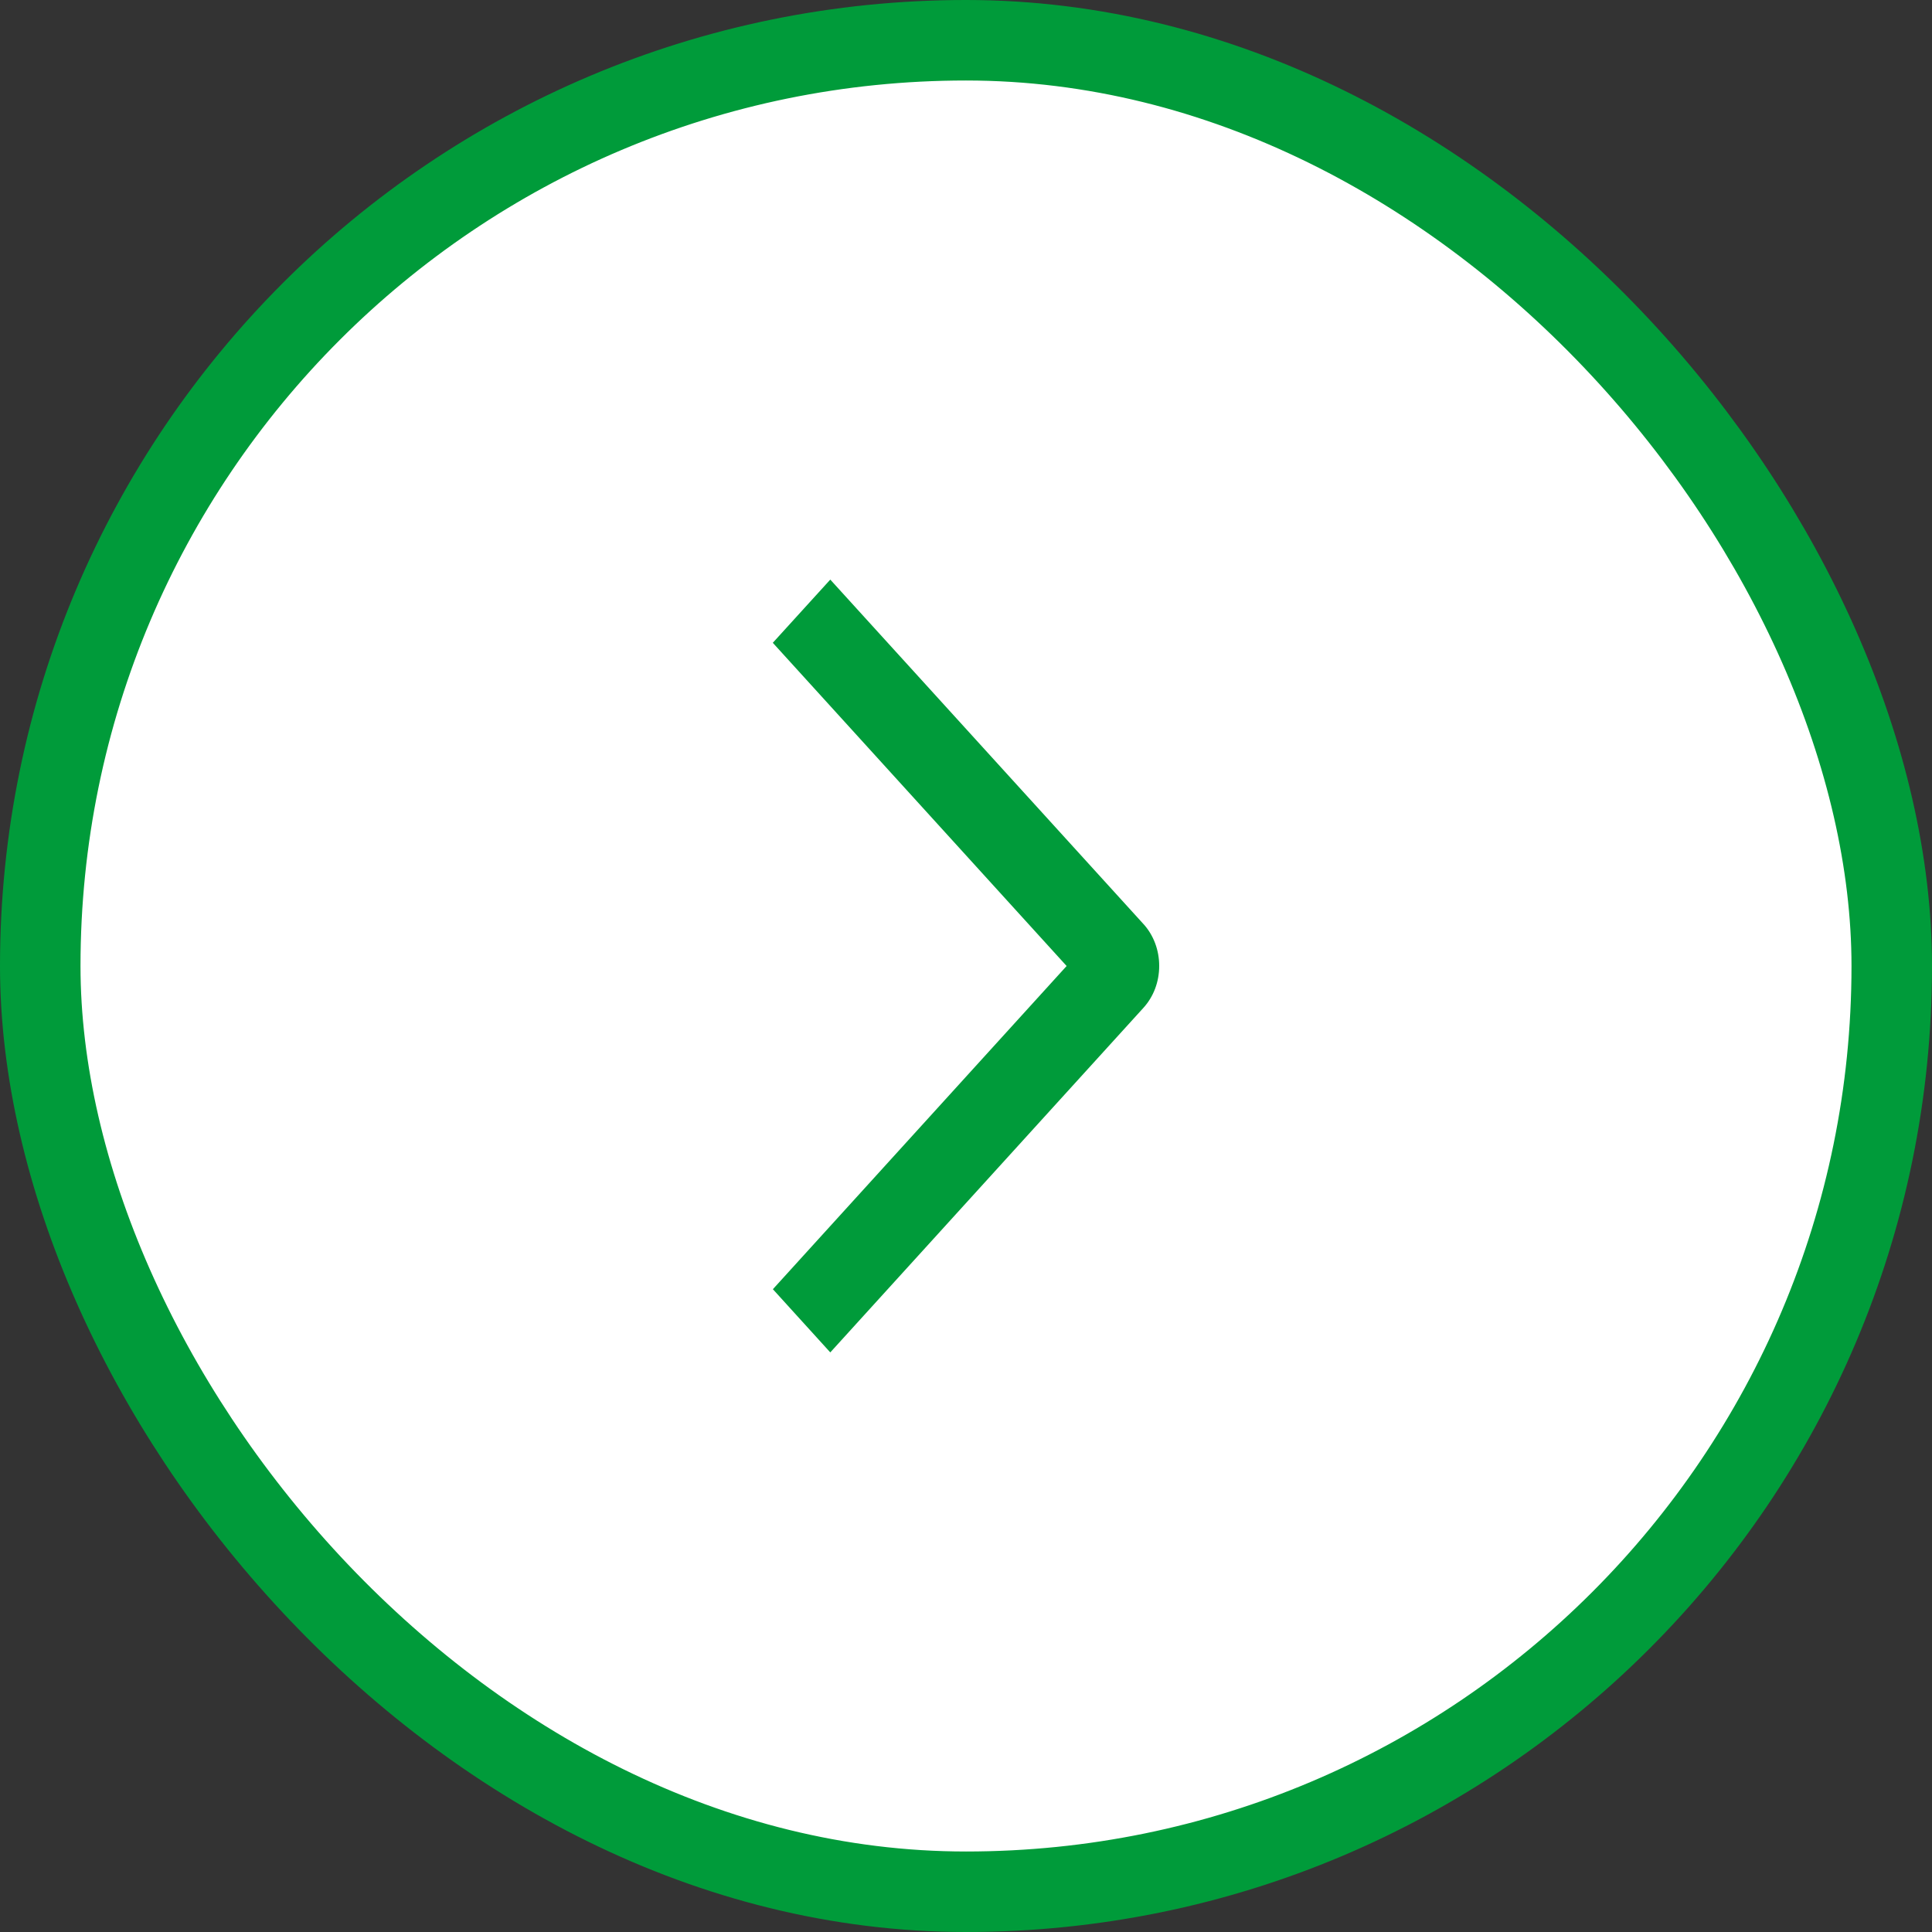 <svg width="24" height="24" viewBox="0 0 24 24" fill="none" xmlns="http://www.w3.org/2000/svg">
<rect x="0" y="0" width="24" height="24" fill="#333333" stroke="none"/>
<rect x="0.5" y="0.5" width="23" height="23" rx="11.5" fill="white"/>
<rect x="0.5" y="0.5" width="23" height="23" rx="11.5" stroke="#009B3A"/>
<path d="M9.6 7.985L10.314 7.2L14.202 11.476C14.265 11.544 14.315 11.626 14.349 11.716C14.383 11.806 14.4 11.902 14.4 11.999C14.4 12.096 14.383 12.192 14.349 12.282C14.315 12.372 14.265 12.453 14.202 12.522L10.314 16.8L9.601 16.015L13.25 12L9.6 7.985Z" fill="#009B3A"/>
</svg>
